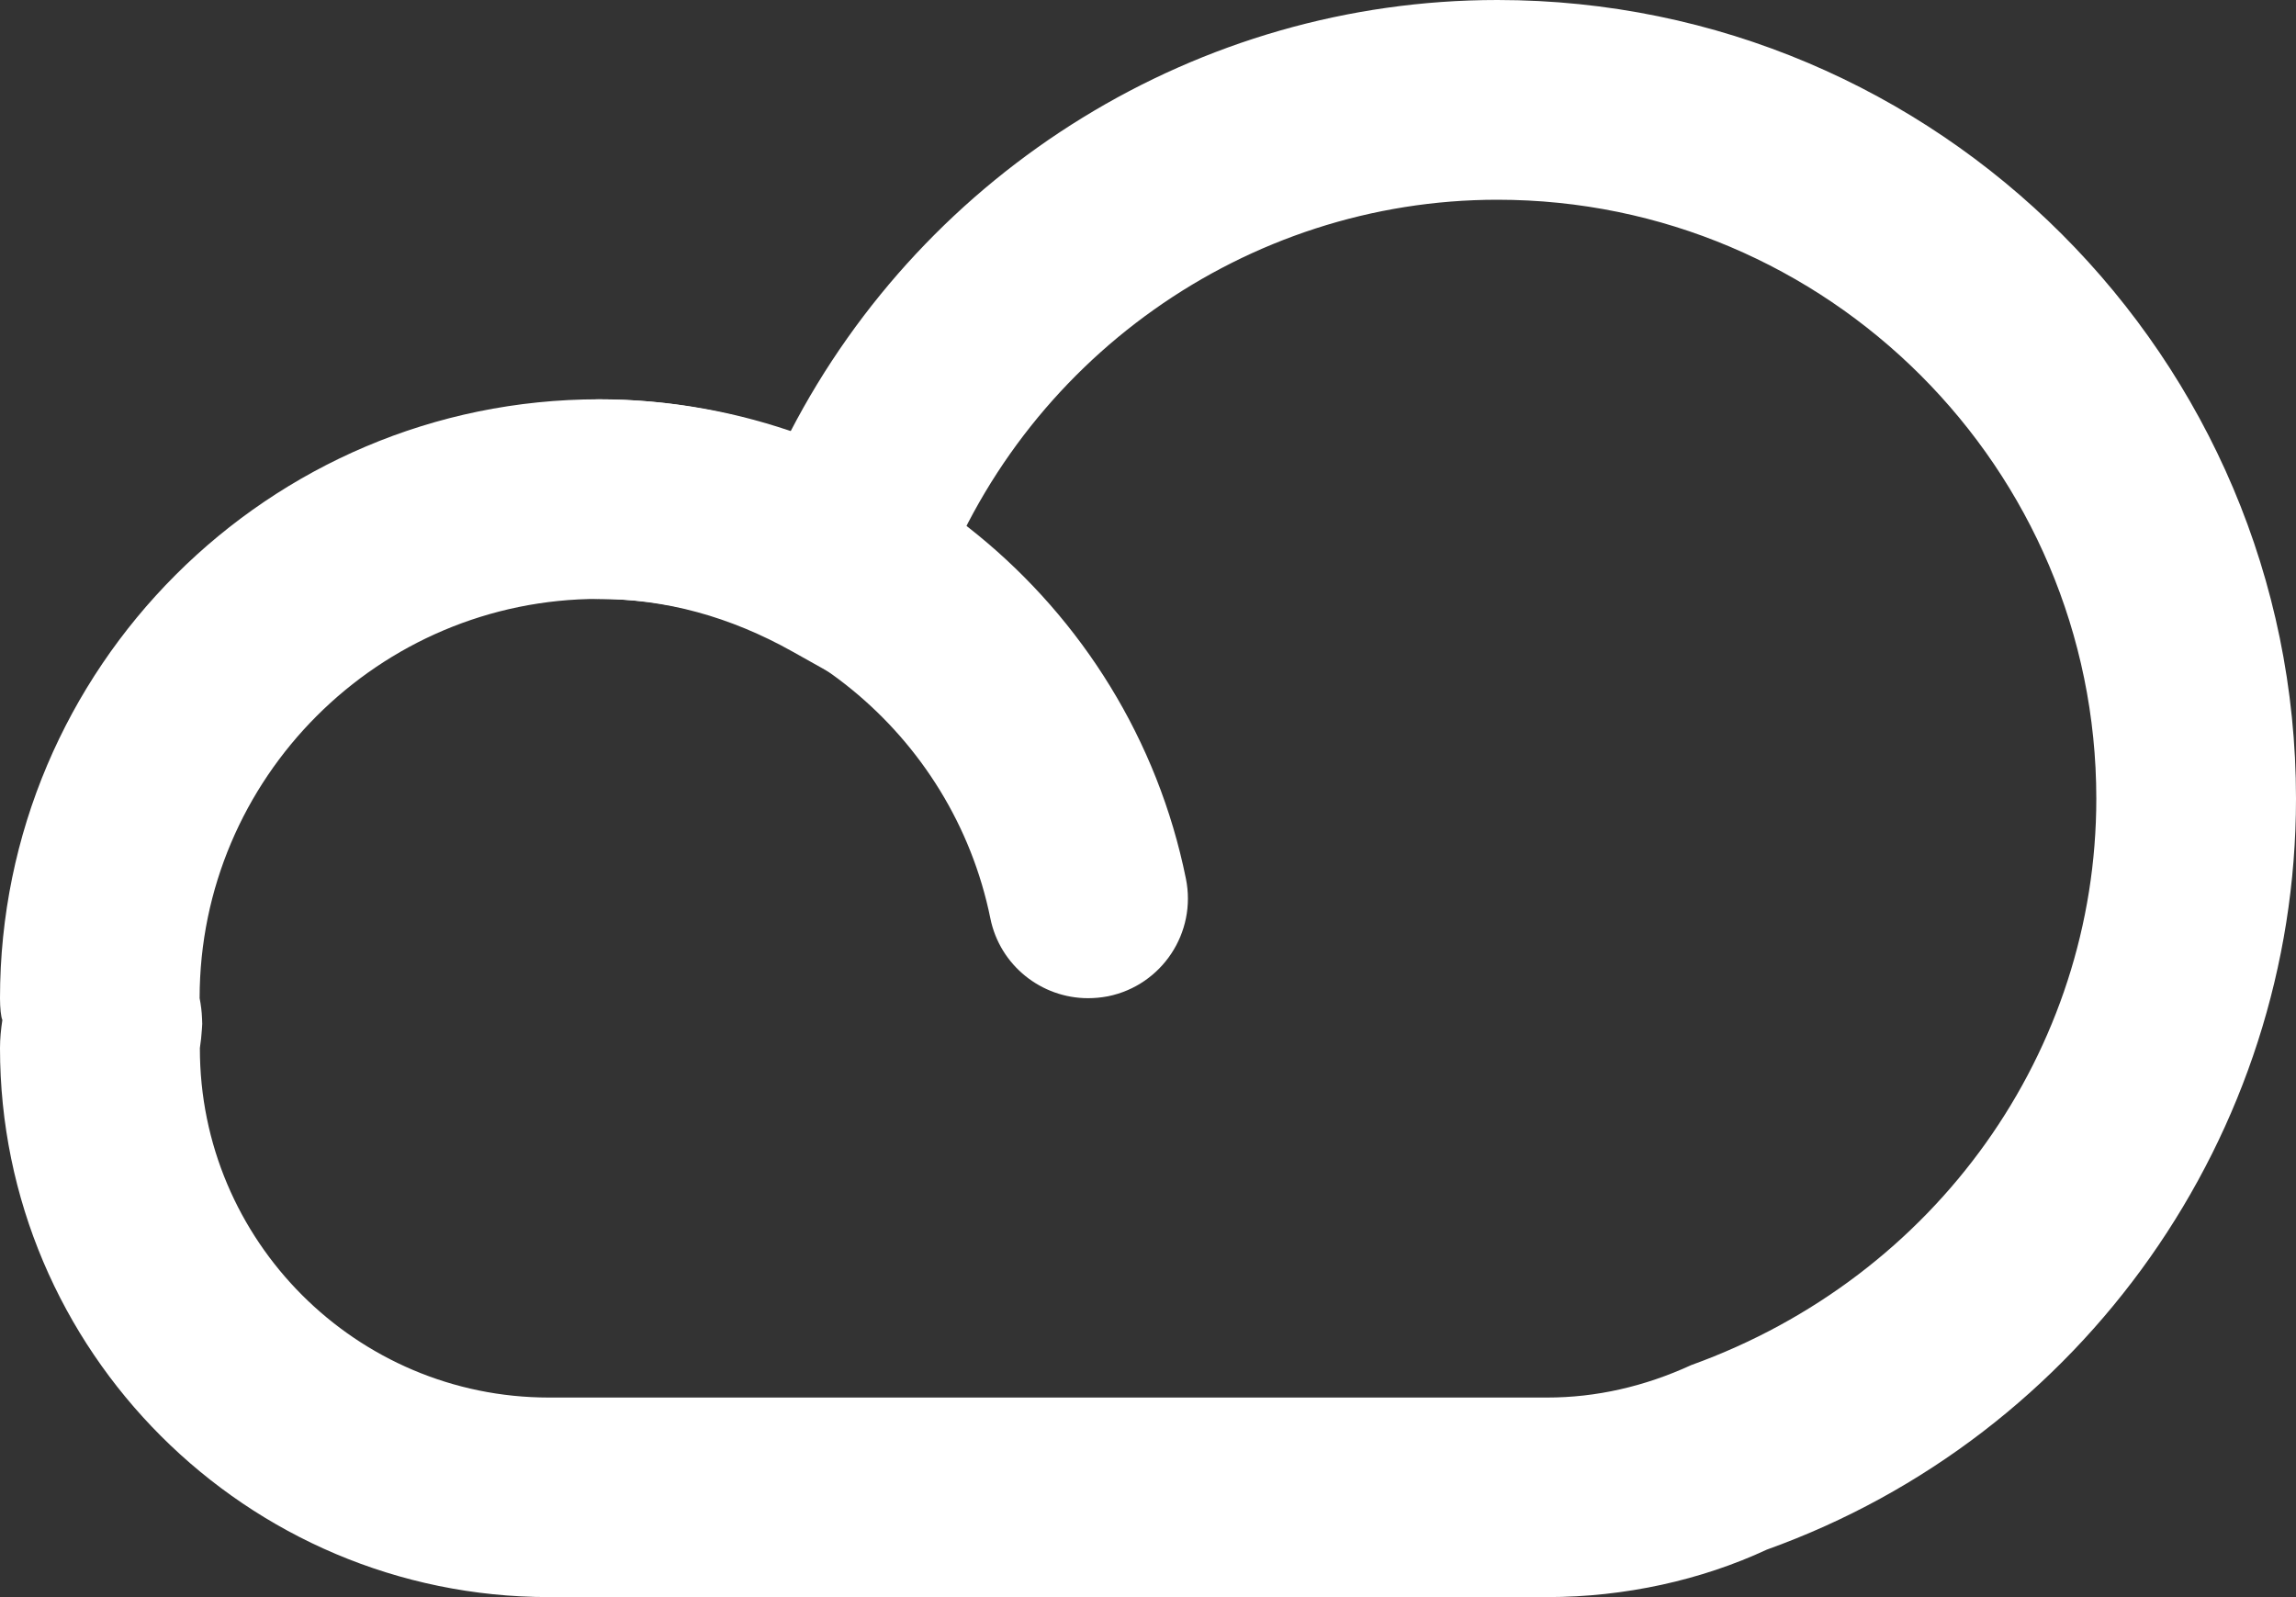<?xml version="1.0" encoding="utf-8"?>
<!-- Generator: Adobe Illustrator 28.1.0, SVG Export Plug-In . SVG Version: 6.00 Build 0)  -->
<svg version="1.1" id="Layer_1" xmlns="http://www.w3.org/2000/svg" xmlns:xlink="http://www.w3.org/1999/xlink" x="0px" y="0px"
	 viewBox="0 0 360 250.43" style="enable-background:new 0 0 360 250.43;" xml:space="preserve">
<rect x="0" y="0" width="360" height="250.43" fill="#333333" stroke="none"/>
<style type="text/css">
	.st0{fill:#FFFFFF;}
</style>
<g id="icon_57_">
	<path class="st0" d="M170.6,156.52c-7.29,0-13.82-5.11-15.32-12.53c-5.9-29.02-31.72-50.07-61.37-50.07
		c-8.65,0-15.65-7.01-15.65-15.65s7-15.65,15.65-15.65c44.48,0,83.2,31.6,92.03,75.14c1.73,8.47-3.75,16.74-12.21,18.46
		C172.68,156.42,171.64,156.52,170.6,156.52z"/>
	<path class="st0" d="M242.61,250.43H86.09C38.63,250.43,0,211.81,0,164.35c0-1.5,0.15-2.96,0.37-4.41
		C0.15,159.46,0,158.02,0,156.52c0-51.79,42.13-93.91,93.91-93.91c10.23,0,20.25,1.73,29.99,5.14C145.2,26.63,187.87,0,234.78,0
		C303.83,0,360,56.17,360,125.22c0,52.64-33.35,99.97-82.98,117.77C266.77,247.76,254.78,250.43,242.61,250.43z M93.91,93.91
		c-34.53,0-62.61,28.09-62.61,62.61c0.2,1.02,0.34,2.1,0.38,3.21l0.03,0.81l-0.05,0.82c-0.06,1-0.17,1.99-0.32,2.97
		c-0.05,30.23,24.53,54.81,54.74,54.81H242.6c7.63,0,15.22-1.71,22.58-5.09c38.49-13.88,63.51-49.36,63.51-88.82
		c0-51.79-42.13-93.91-93.91-93.91c-39.38,0-74.79,25.1-88.14,62.46l-6.22,17.44l-16.16-9.05C114.5,96.69,104.29,93.91,93.91,93.91z
		"/>
</g>
</svg>

